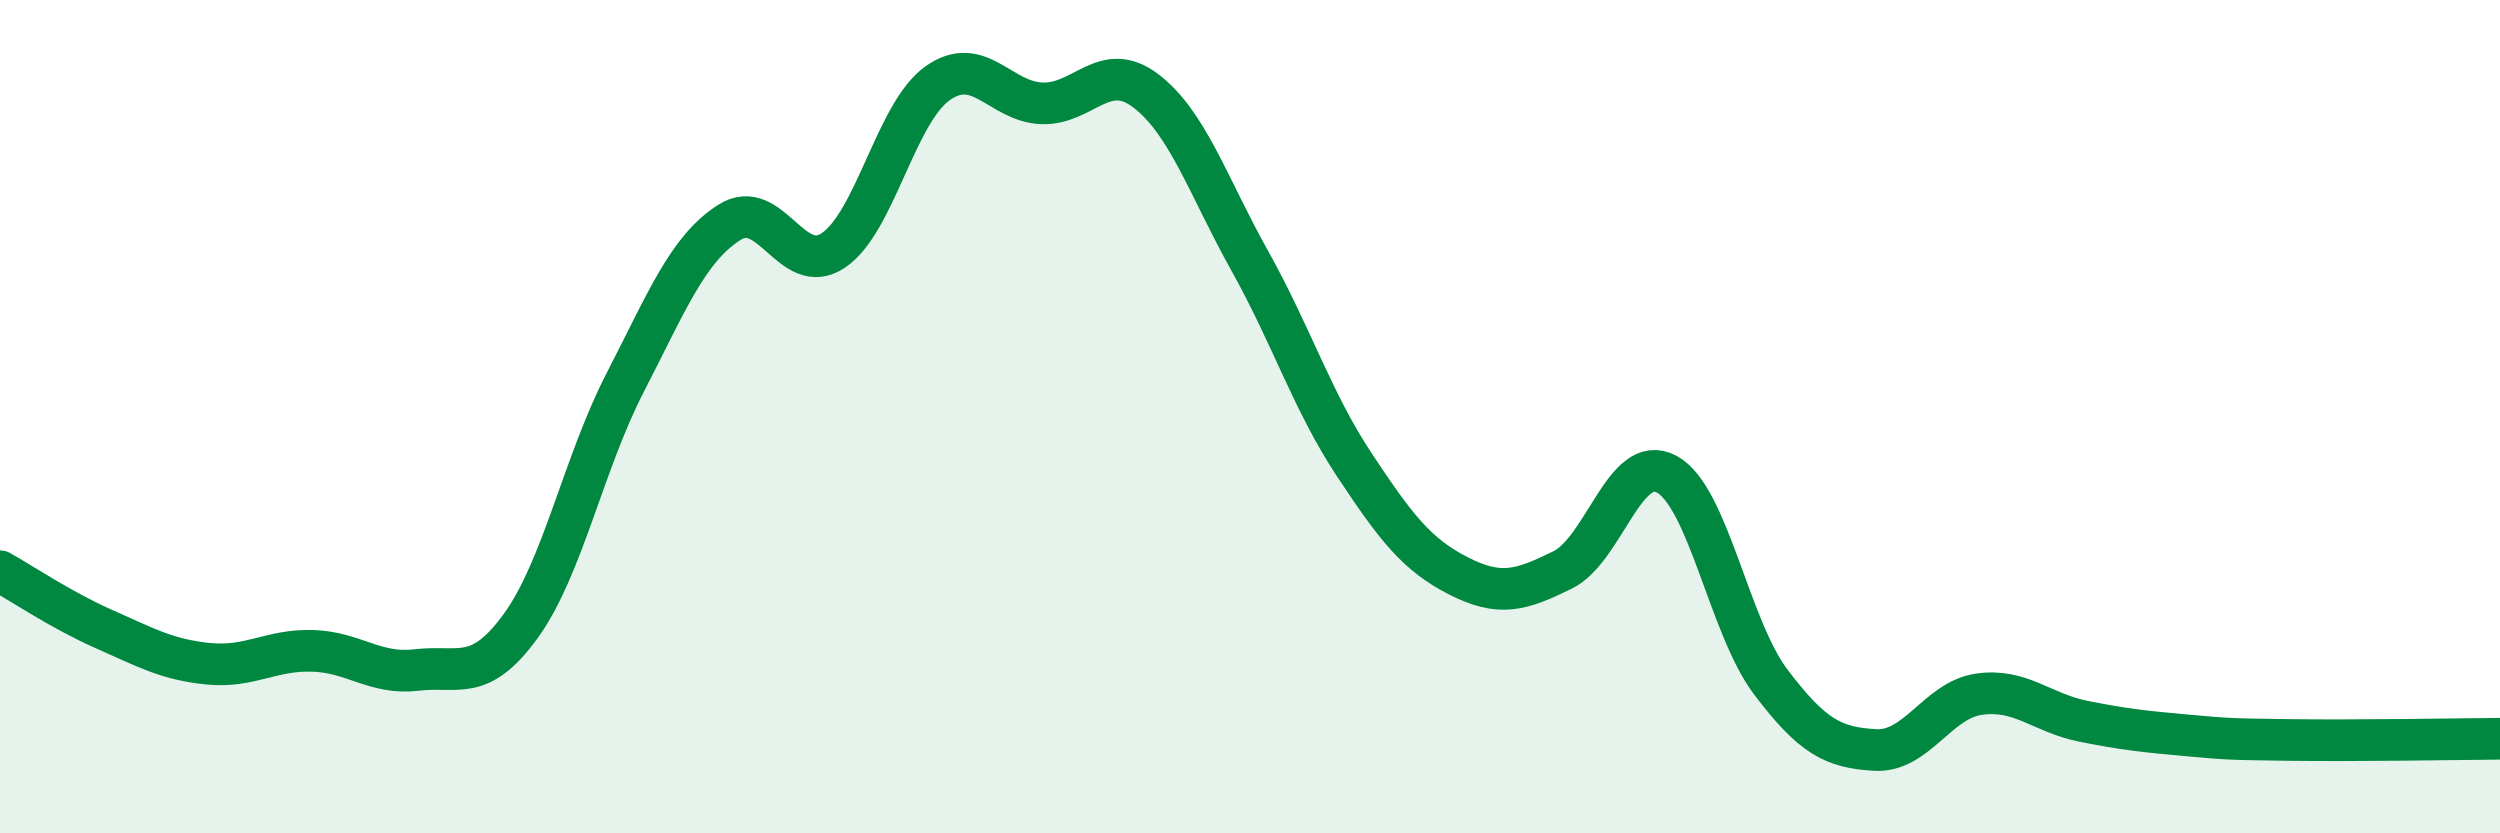 
    <svg width="60" height="20" viewBox="0 0 60 20" xmlns="http://www.w3.org/2000/svg">
      <path
        d="M 0,13.71 C 0.5,13.99 1.5,14.66 2.5,15.1 C 3.5,15.54 4,15.83 5,15.93 C 6,16.03 6.5,15.59 7.5,15.62 C 8.5,15.65 9,16.2 10,16.08 C 11,15.96 11.5,16.4 12.5,15.02 C 13.5,13.64 14,11.13 15,9.19 C 16,7.25 16.5,5.98 17.5,5.34 C 18.5,4.7 19,6.68 20,6.01 C 21,5.34 21.5,2.71 22.5,2 C 23.5,1.29 24,2.44 25,2.48 C 26,2.52 26.5,1.42 27.5,2.18 C 28.5,2.94 29,4.48 30,6.27 C 31,8.06 31.5,9.64 32.5,11.15 C 33.5,12.66 34,13.31 35,13.82 C 36,14.33 36.5,14.17 37.5,13.68 C 38.5,13.19 39,10.84 40,11.38 C 41,11.92 41.5,15.05 42.5,16.37 C 43.5,17.69 44,17.94 45,18 C 46,18.06 46.5,16.8 47.5,16.66 C 48.5,16.52 49,17.11 50,17.31 C 51,17.51 51.5,17.56 52.5,17.65 C 53.5,17.74 53.5,17.74 55,17.76 C 56.5,17.78 59,17.74 60,17.73L60 20L0 20Z"
        fill="#008740"
        opacity="0.1"
        stroke-linecap="round"
        stroke-linejoin="round"
      />
      <path
        d="M 0,13.71 C 0.5,13.99 1.5,14.66 2.5,15.1 C 3.5,15.54 4,15.83 5,15.93 C 6,16.03 6.5,15.59 7.5,15.62 C 8.5,15.65 9,16.2 10,16.08 C 11,15.96 11.5,16.4 12.5,15.02 C 13.5,13.64 14,11.13 15,9.19 C 16,7.25 16.5,5.98 17.5,5.34 C 18.5,4.7 19,6.68 20,6.01 C 21,5.34 21.5,2.71 22.5,2 C 23.5,1.29 24,2.44 25,2.48 C 26,2.52 26.5,1.42 27.5,2.18 C 28.5,2.94 29,4.48 30,6.27 C 31,8.06 31.5,9.64 32.5,11.15 C 33.5,12.66 34,13.31 35,13.82 C 36,14.33 36.5,14.17 37.5,13.68 C 38.5,13.19 39,10.84 40,11.38 C 41,11.92 41.5,15.05 42.5,16.37 C 43.5,17.69 44,17.94 45,18 C 46,18.06 46.5,16.8 47.5,16.66 C 48.5,16.52 49,17.11 50,17.31 C 51,17.51 51.5,17.56 52.5,17.65 C 53.5,17.74 53.5,17.74 55,17.76 C 56.5,17.78 59,17.74 60,17.73"
        stroke="#008740"
        stroke-width="1"
        fill="none"
        stroke-linecap="round"
        stroke-linejoin="round"
      />
    </svg>
  